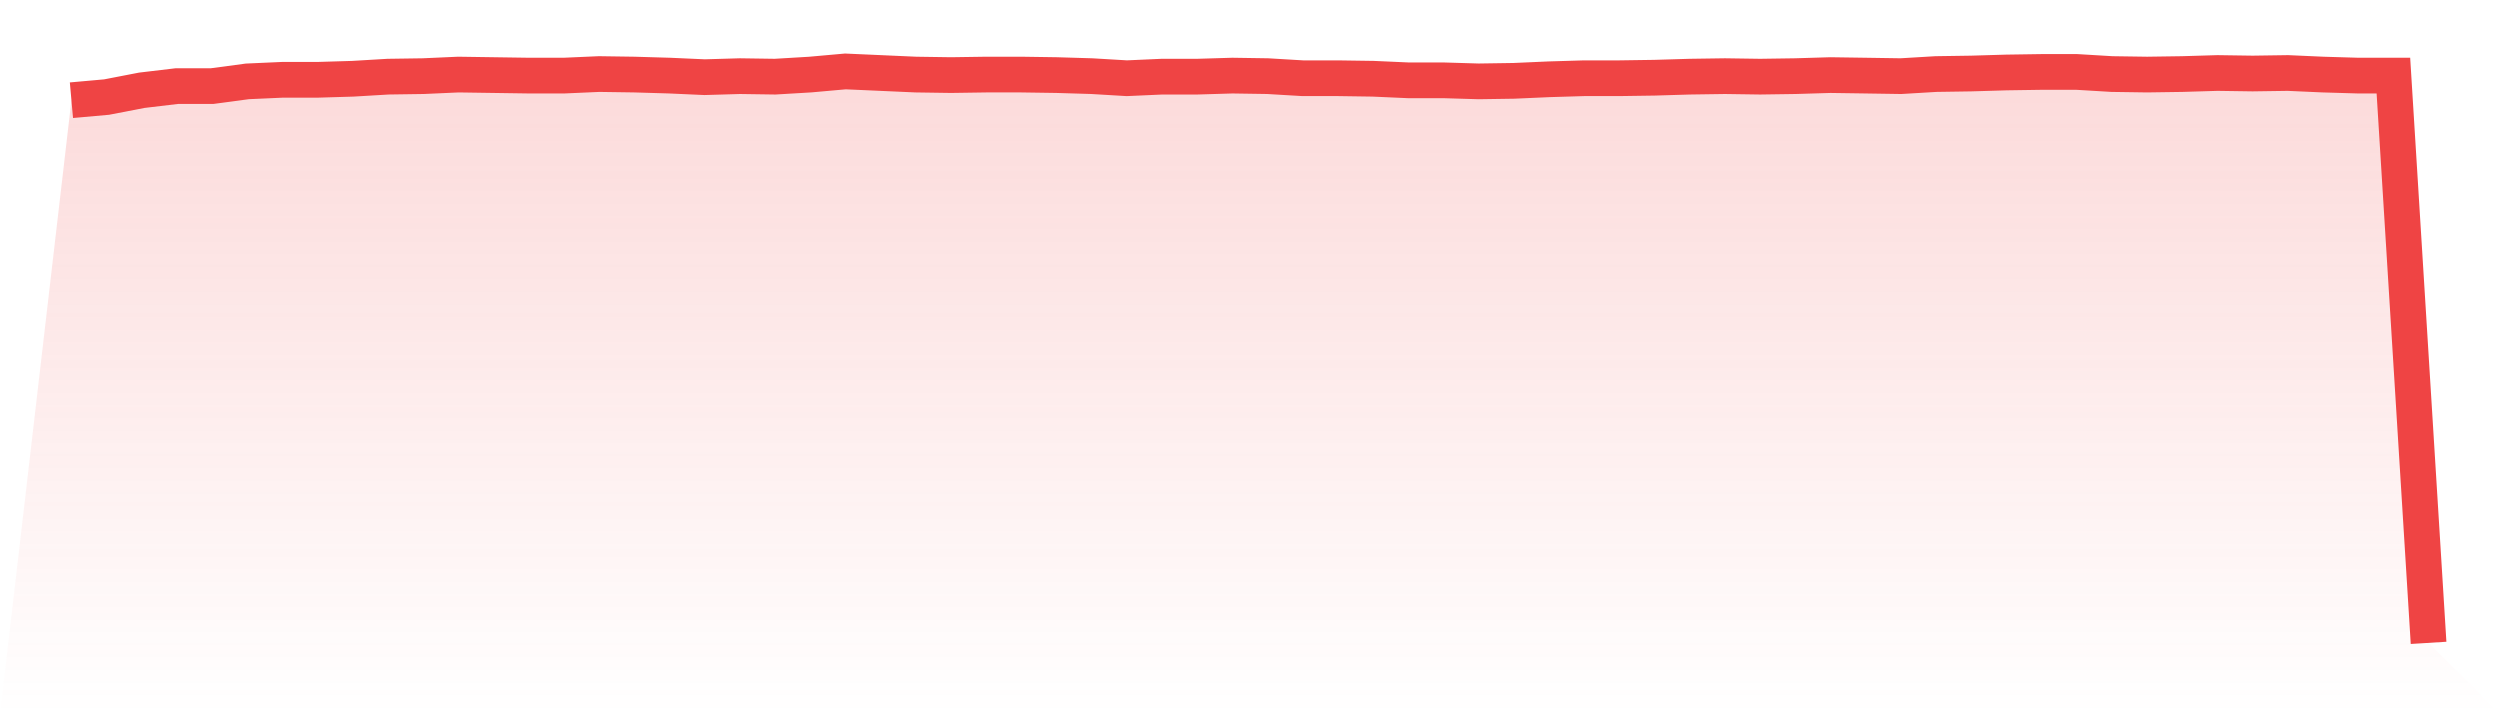 <svg viewBox="0 0 140 40" xmlns="http://www.w3.org/2000/svg">
<defs>
<linearGradient id="gradient" x1="0" x2="0" y1="0" y2="1">
<stop offset="0%" stop-color="#ef4444" stop-opacity="0.2"/>
<stop offset="100%" stop-color="#ef4444" stop-opacity="0"/>
</linearGradient>
</defs>
<path d="M4,5.612 L4,5.612 L5.97,5.436 L7.94,5.055 L9.91,4.821 L11.881,4.821 L13.851,4.557 L15.821,4.469 L17.791,4.469 L19.761,4.41 L21.731,4.293 L23.701,4.264 L25.672,4.176 L27.642,4.205 L29.612,4.234 L31.582,4.234 L33.552,4.147 L35.522,4.176 L37.493,4.234 L39.463,4.322 L41.433,4.264 L43.403,4.293 L45.373,4.176 L47.343,4 L49.313,4.088 L51.284,4.176 L53.254,4.205 L55.224,4.176 L57.194,4.176 L59.164,4.205 L61.134,4.264 L63.104,4.381 L65.075,4.293 L67.045,4.293 L69.015,4.234 L70.985,4.264 L72.955,4.381 L74.925,4.381 L76.896,4.41 L78.866,4.498 L80.836,4.498 L82.806,4.557 L84.776,4.527 L86.746,4.44 L88.716,4.381 L90.687,4.381 L92.657,4.352 L94.627,4.293 L96.597,4.264 L98.567,4.293 L100.537,4.264 L102.507,4.205 L104.478,4.234 L106.448,4.264 L108.418,4.147 L110.388,4.117 L112.358,4.059 L114.328,4.029 L116.299,4.029 L118.269,4.147 L120.239,4.176 L122.209,4.147 L124.179,4.088 L126.149,4.117 L128.119,4.088 L130.09,4.176 L132.06,4.234 L134.03,4.234 L136,36 L140,40 L0,40 z" fill="url(#gradient)"/>
<path d="M4,5.612 L4,5.612 L5.97,5.436 L7.94,5.055 L9.91,4.821 L11.881,4.821 L13.851,4.557 L15.821,4.469 L17.791,4.469 L19.761,4.41 L21.731,4.293 L23.701,4.264 L25.672,4.176 L27.642,4.205 L29.612,4.234 L31.582,4.234 L33.552,4.147 L35.522,4.176 L37.493,4.234 L39.463,4.322 L41.433,4.264 L43.403,4.293 L45.373,4.176 L47.343,4 L49.313,4.088 L51.284,4.176 L53.254,4.205 L55.224,4.176 L57.194,4.176 L59.164,4.205 L61.134,4.264 L63.104,4.381 L65.075,4.293 L67.045,4.293 L69.015,4.234 L70.985,4.264 L72.955,4.381 L74.925,4.381 L76.896,4.41 L78.866,4.498 L80.836,4.498 L82.806,4.557 L84.776,4.527 L86.746,4.44 L88.716,4.381 L90.687,4.381 L92.657,4.352 L94.627,4.293 L96.597,4.264 L98.567,4.293 L100.537,4.264 L102.507,4.205 L104.478,4.234 L106.448,4.264 L108.418,4.147 L110.388,4.117 L112.358,4.059 L114.328,4.029 L116.299,4.029 L118.269,4.147 L120.239,4.176 L122.209,4.147 L124.179,4.088 L126.149,4.117 L128.119,4.088 L130.09,4.176 L132.06,4.234 L134.03,4.234 L136,36" fill="none" stroke="#ef4444" stroke-width="2"/>
</svg>